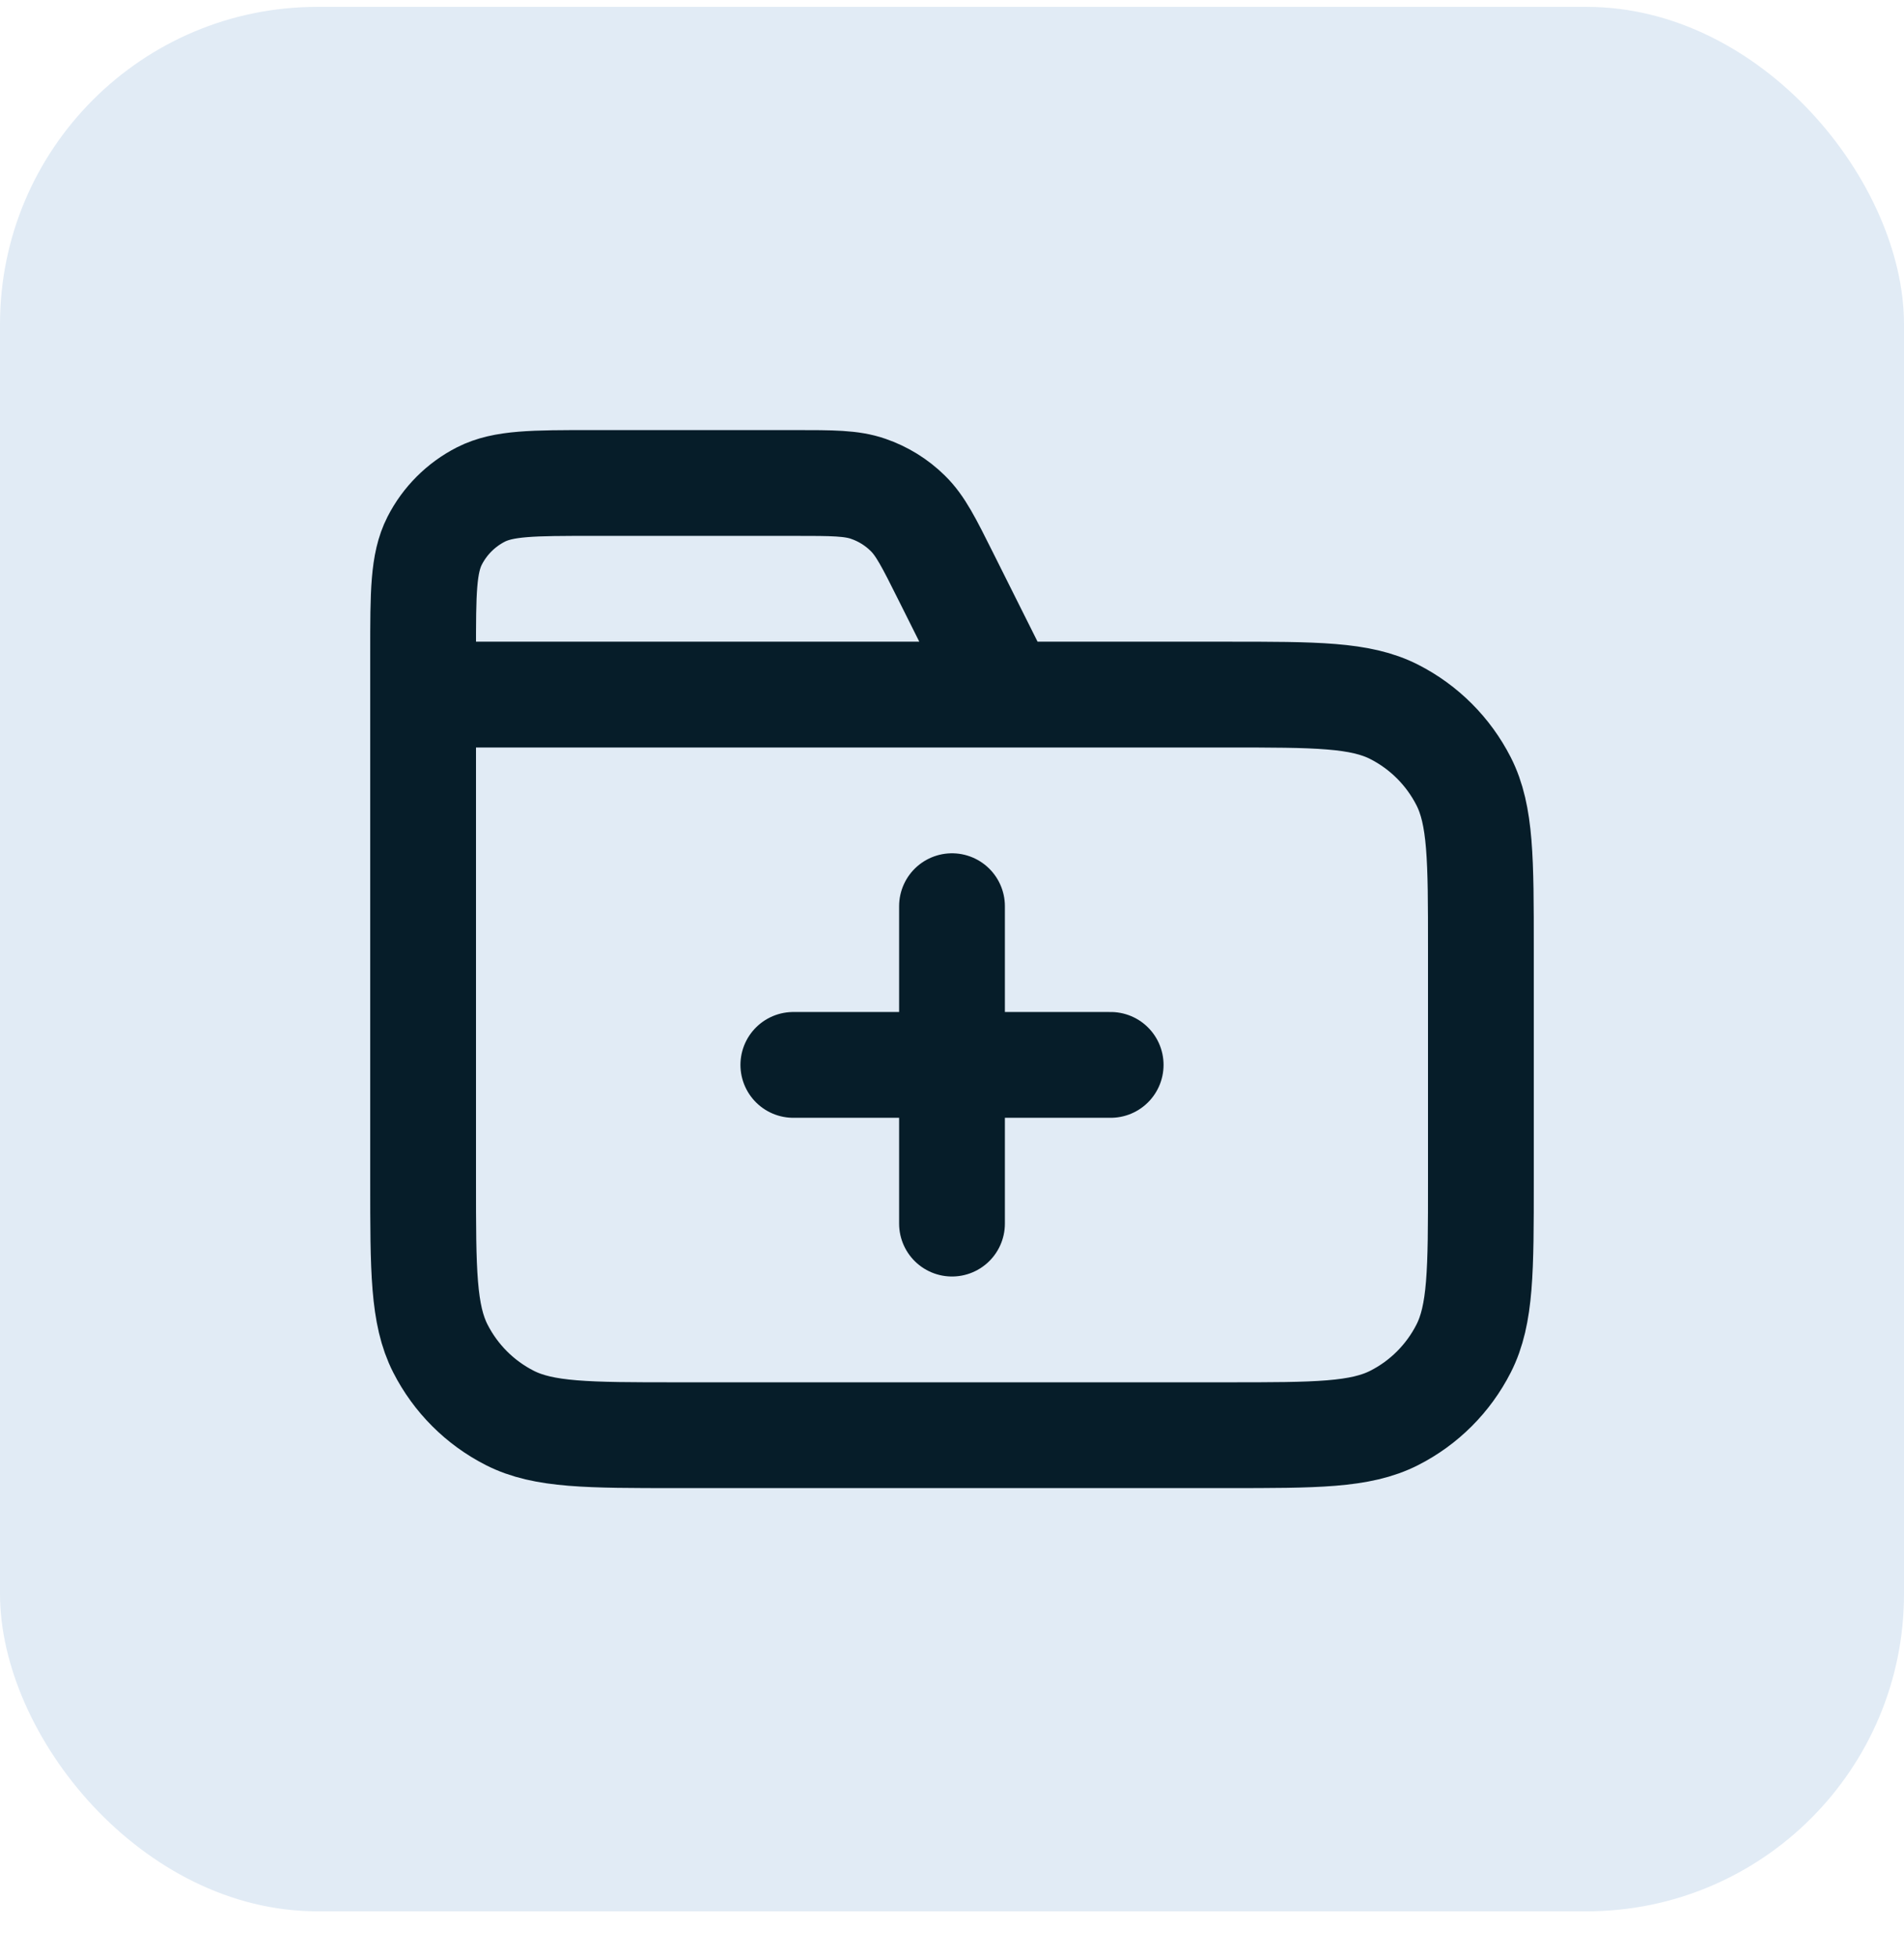 <svg width="36" height="37" viewBox="0 0 36 37" fill="none" xmlns="http://www.w3.org/2000/svg">
<rect y="0.13" width="36" height="36" rx="6" fill="#E1EBF5"/>
<path d="M19 13.13L17.884 10.899C17.563 10.257 17.403 9.936 17.163 9.702C16.952 9.494 16.696 9.336 16.416 9.24C16.099 9.13 15.74 9.13 15.022 9.13H11.2C10.08 9.13 9.52 9.13 9.092 9.348C8.716 9.54 8.41 9.846 8.218 10.222C8 10.65 8 11.21 8 12.33V13.13M8 13.13H23.2C24.88 13.13 25.72 13.13 26.362 13.457C26.927 13.745 27.385 14.204 27.673 14.768C28 15.41 28 16.25 28 17.93V22.33C28 24.011 28 24.851 27.673 25.492C27.385 26.057 26.927 26.516 26.362 26.803C25.72 27.13 24.88 27.13 23.2 27.13H12.8C11.12 27.13 10.28 27.13 9.638 26.803C9.074 26.516 8.615 26.057 8.327 25.492C8 24.851 8 24.011 8 22.33V13.13ZM18 23.13V17.13M15 20.13H21" stroke="#061D29" stroke-width="2" stroke-linecap="round" stroke-linejoin="round"/>
</svg>
